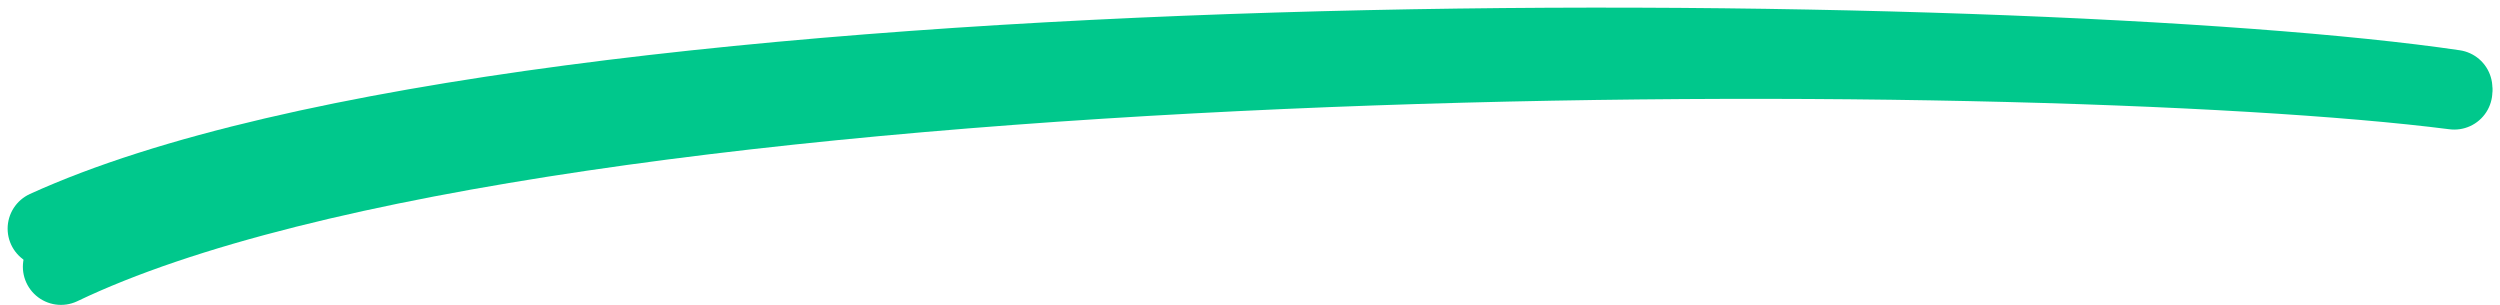 <svg width="164" height="20" viewBox="0 0 164 20" fill="none" xmlns="http://www.w3.org/2000/svg">
<path d="M3 15C35.346 0.266 133.199 1.669 161 5.771" stroke="#00C88C" stroke-width="5" stroke-linecap="round"/>
<path d="M4 17.5C36.057 2.148 133.126 2.433 161 6" stroke="#00C88C" stroke-width="5" stroke-linecap="round"/>
</svg>
